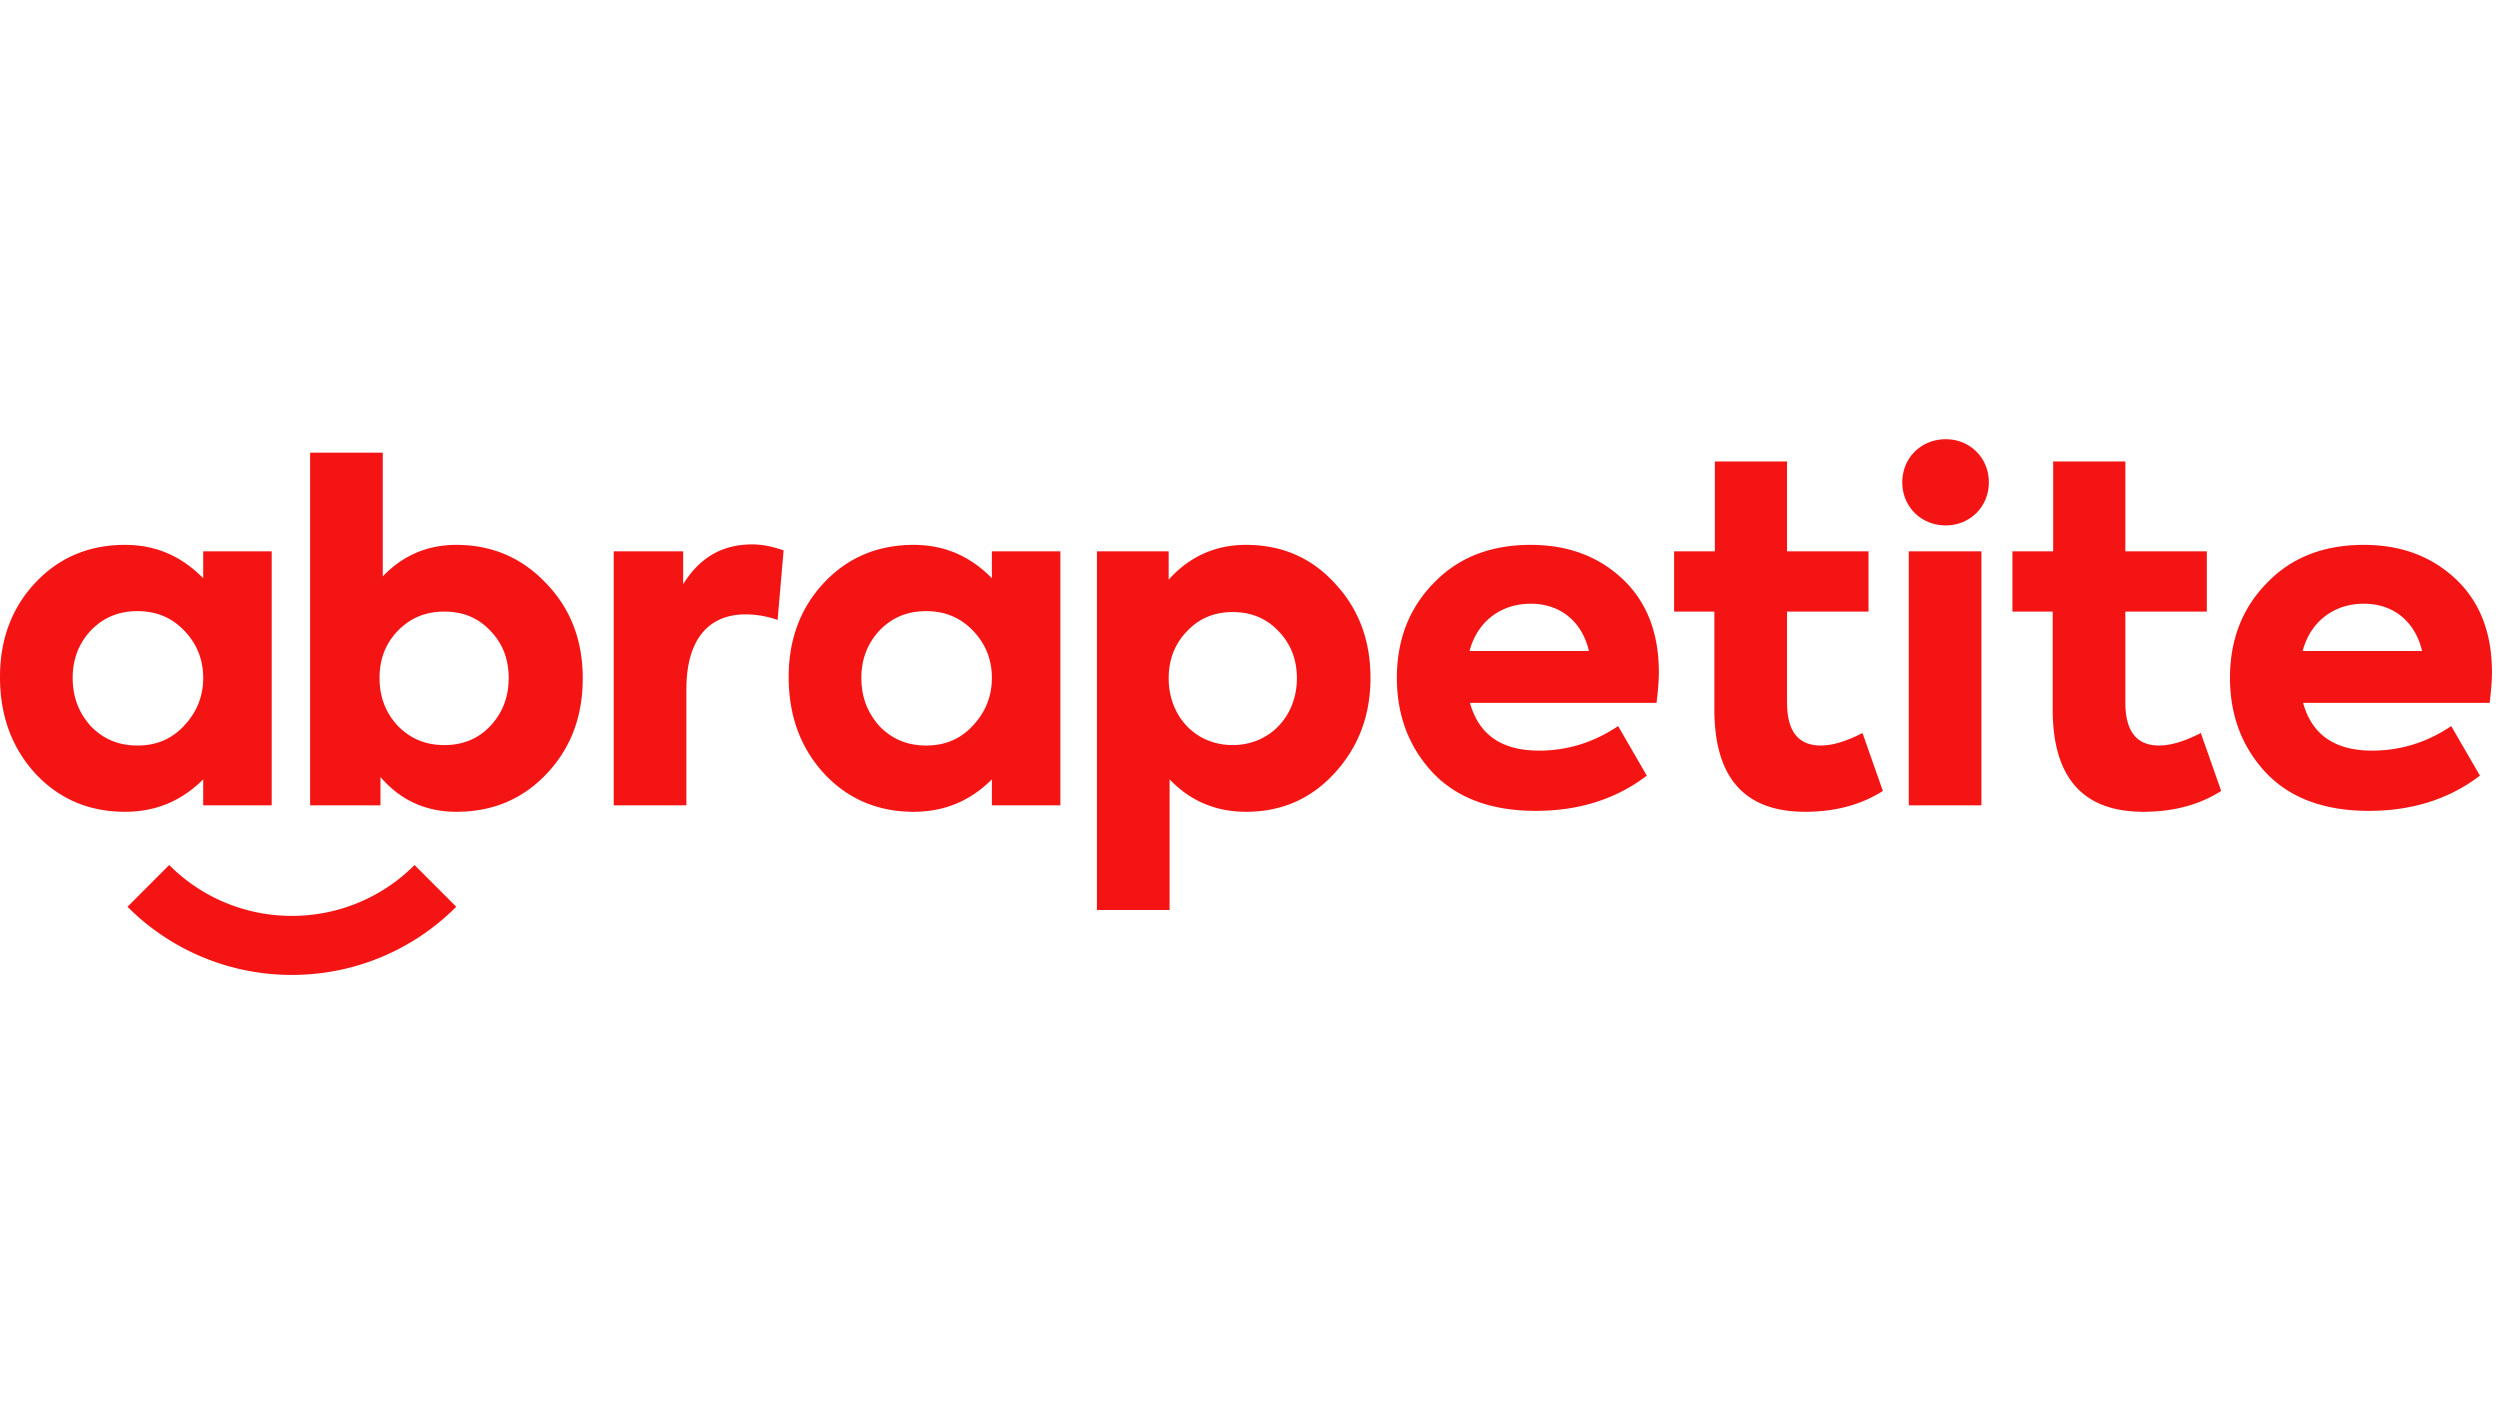 <svg width="99" height="56" xmlns="http://www.w3.org/2000/svg" viewBox="0 0 224 48" class="injected-svg svgicon"><path fill="#F41414" fill-rule="evenodd" d="M37.144 38.153l3.736 3.74A20.753 20.753 0 0 1 26.152 48a20.752 20.752 0 0 1-14.728-6.107l3.736-3.74a15.49 15.49 0 0 0 10.992 4.557 15.49 15.49 0 0 0 10.992-4.557zM111.64 9.467c3.234 0 5.888 1.162 8.004 3.488 2.116 2.284 3.152 5.107 3.152 8.428 0 3.364-1.078 6.187-3.194 8.513-2.115 2.325-4.77 3.487-7.962 3.487-2.696 0-4.978-.955-6.844-2.907v11.709h-6.511V10.048h6.428v2.534c1.867-2.077 4.189-3.115 6.927-3.115zm-29.777 0c2.738 0 5.06.996 7.01 2.99v-2.409h6.138v22.754h-6.138v-2.326c-1.95 1.952-4.272 2.907-7.01 2.907-3.234 0-5.93-1.162-8.046-3.446-2.115-2.326-3.152-5.19-3.152-8.636 0-3.405 1.079-6.228 3.194-8.47 2.115-2.243 4.811-3.364 8.004-3.364zm-70.666 0c2.737 0 5.06.996 7.01 2.99v-2.409h6.137v22.754h-6.138v-2.326c-1.95 1.952-4.272 2.907-7.01 2.907-3.234 0-5.93-1.162-8.045-3.446C1.037 27.61 0 24.747 0 21.3c0-3.405 1.078-6.228 3.193-8.47 2.116-2.243 4.811-3.364 8.005-3.364zm179.235-7.474v8.055h7.3v5.398h-7.3v8.138c0 2.574.996 3.861 3.028 3.861 1.037 0 2.282-.373 3.734-1.12l1.824 5.19c-1.949 1.245-4.272 1.868-6.968 1.868-5.433 0-8.128-3.072-8.128-9.176v-8.761h-3.609v-5.398h3.65V1.993h6.47zM34.297 1.204v11.087c1.783-1.868 3.982-2.824 6.595-2.824 3.193 0 5.889 1.162 8.046 3.447 2.197 2.283 3.276 5.106 3.276 8.51 0 3.447-1.079 6.27-3.235 8.555-2.157 2.283-4.853 3.404-8.087 3.404-2.738 0-5.019-1.038-6.802-3.115v2.534h-6.304V1.204h6.511zm125.822.79v8.054h7.3v5.398h-7.3v8.138c0 2.574.995 3.861 3.028 3.861 1.036 0 2.28-.373 3.733-1.12l1.825 5.19c-1.95 1.245-4.272 1.868-6.968 1.868-5.434 0-8.13-3.072-8.13-9.176v-8.761H150v-5.398h3.65V1.993h6.47zm-22.974 7.473c3.36 0 6.096 1.038 8.252 3.072 2.158 2.035 3.236 4.817 3.236 8.347 0 .789-.083 1.702-.208 2.74h-16.713c.788 2.864 2.861 4.276 6.18 4.276 2.572 0 4.934-.747 7.092-2.2l2.571 4.443c-2.779 2.117-6.096 3.155-9.954 3.155-4.023 0-7.093-1.163-9.25-3.447-2.114-2.283-3.192-5.106-3.192-8.47 0-3.446 1.12-6.27 3.318-8.512 2.198-2.283 5.1-3.404 8.668-3.404zm74.648 0c3.359 0 6.096 1.038 8.253 3.072 2.157 2.035 3.234 4.817 3.234 8.347 0 .789-.082 1.702-.206 2.74h-16.715c.789 2.864 2.863 4.276 6.18 4.276 2.572 0 4.935-.747 7.092-2.2l2.572 4.443c-2.78 2.117-6.097 3.155-9.955 3.155-4.023 0-7.091-1.163-9.248-3.447-2.115-2.283-3.193-5.106-3.193-8.47 0-3.446 1.119-6.27 3.318-8.512 2.197-2.283 5.1-3.404 8.668-3.404zM67.391 9.425c.87 0 1.784.168 2.82.54l-.539 6.228a8.66 8.66 0 0 0-2.862-.498c-3.193 0-5.309 2.076-5.309 6.727v10.38h-6.51V10.048h6.22v2.949c1.452-2.368 3.484-3.572 6.18-3.572zm110.145.623v22.754h-6.51V10.048h6.51zM12.317 15.405c-1.7 0-3.069.58-4.188 1.743-1.079 1.164-1.617 2.574-1.617 4.236 0 1.702.538 3.114 1.617 4.318 1.12 1.162 2.488 1.743 4.188 1.743 1.701 0 3.07-.58 4.19-1.785 1.12-1.204 1.7-2.615 1.7-4.276 0-1.662-.58-3.072-1.7-4.236-1.12-1.162-2.489-1.743-4.19-1.743zm70.667 0c-1.7 0-3.069.58-4.189 1.743-1.078 1.164-1.617 2.574-1.617 4.236 0 1.702.539 3.114 1.617 4.318 1.12 1.162 2.489 1.743 4.189 1.743 1.7 0 3.07-.58 4.189-1.785 1.12-1.204 1.7-2.615 1.7-4.276 0-1.662-.58-3.072-1.7-4.236-1.12-1.162-2.488-1.743-4.189-1.743zm-43.17.04c-1.701 0-3.07.582-4.19 1.745-1.078 1.121-1.617 2.532-1.617 4.194 0 1.702.54 3.114 1.618 4.276 1.12 1.162 2.488 1.745 4.188 1.745 1.7 0 3.07-.583 4.148-1.745 1.078-1.162 1.617-2.574 1.617-4.276 0-1.662-.539-3.073-1.617-4.194-1.079-1.163-2.447-1.744-4.148-1.744zm70.624.043c-1.66 0-3.028.581-4.106 1.743-1.079 1.121-1.618 2.534-1.618 4.193 0 3.364 2.364 5.98 5.724 5.98 3.36 0 5.764-2.616 5.764-5.98 0-1.66-.539-3.072-1.617-4.193-1.079-1.162-2.447-1.743-4.147-1.743zm26.707-.749c-2.655 0-4.77 1.58-5.475 4.236h10.7c-.62-2.615-2.529-4.236-5.225-4.236zm74.648 0c-2.654 0-4.77 1.58-5.476 4.236h10.702c-.622-2.615-2.53-4.236-5.226-4.236zM174.343 0c2.157 0 3.857 1.661 3.857 3.861 0 2.202-1.7 3.862-3.857 3.862-2.198 0-3.898-1.66-3.898-3.862 0-2.2 1.7-3.861 3.898-3.861z"></path></svg>